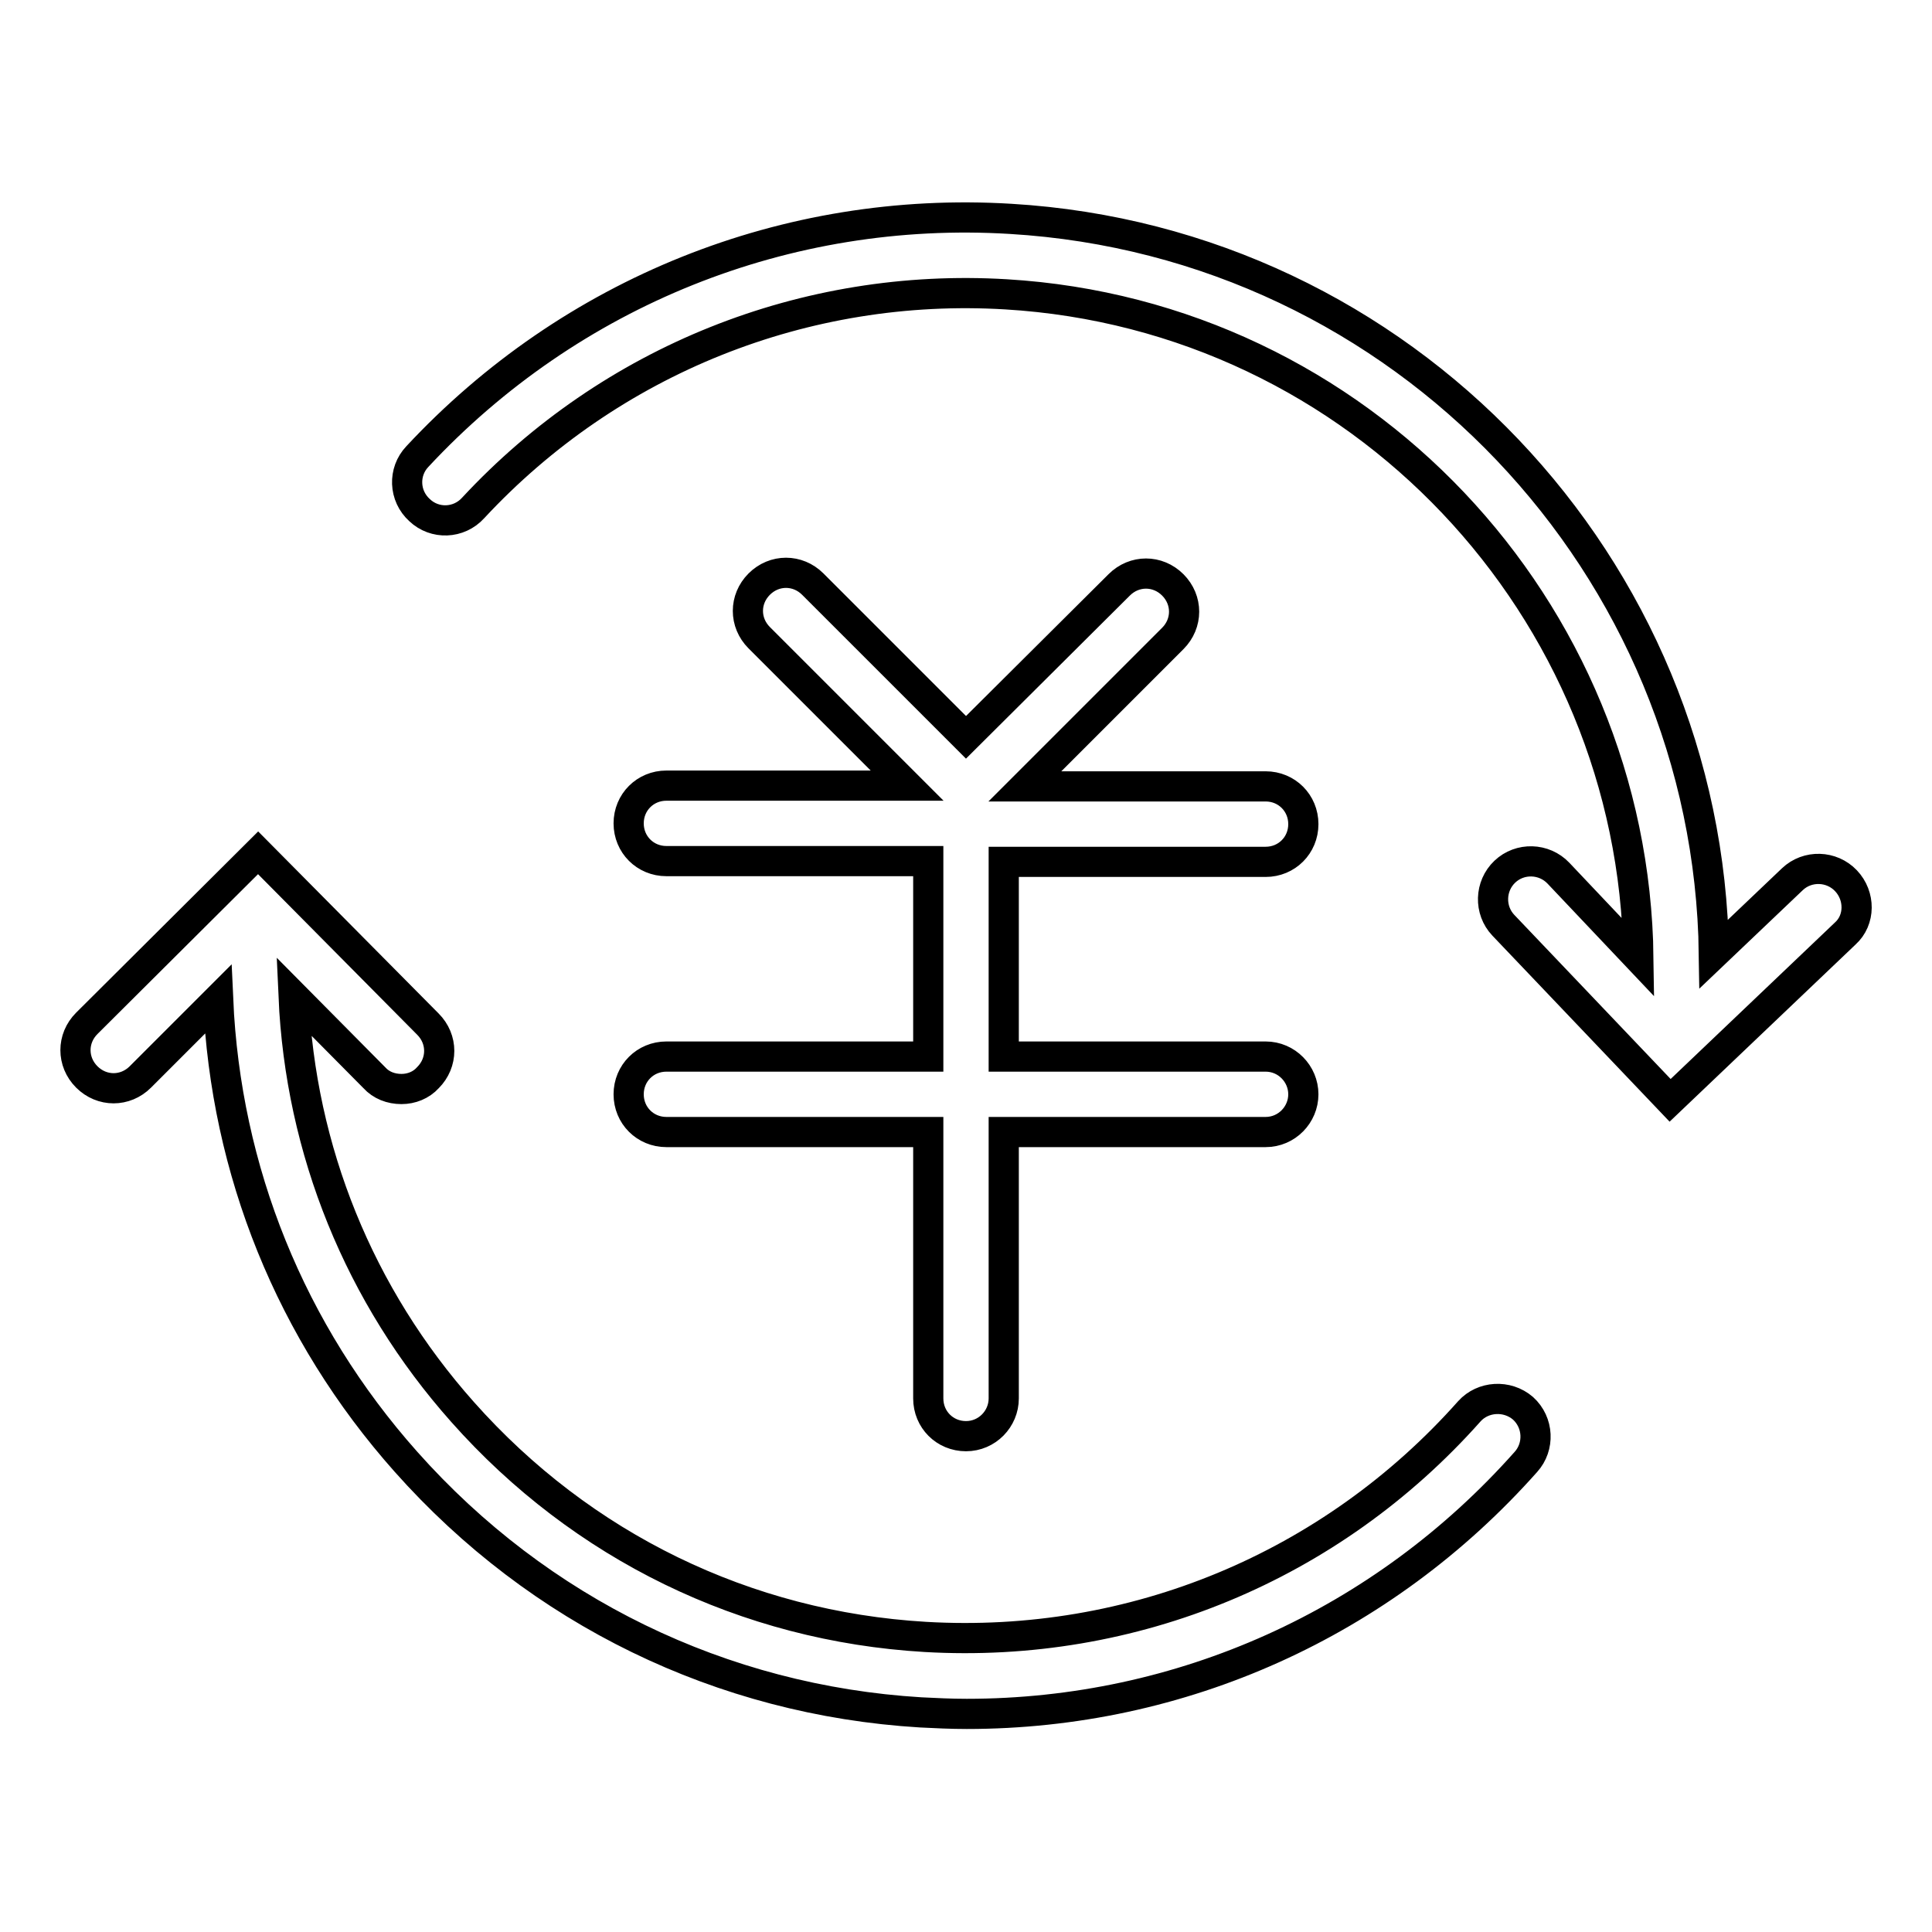 <?xml version="1.0" encoding="utf-8"?>
<!-- Svg Vector Icons : http://www.onlinewebfonts.com/icon -->
<!DOCTYPE svg PUBLIC "-//W3C//DTD SVG 1.1//EN" "http://www.w3.org/Graphics/SVG/1.1/DTD/svg11.dtd">
<svg version="1.1" xmlns="http://www.w3.org/2000/svg" xmlns:xlink="http://www.w3.org/1999/xlink" x="0px" y="0px" viewBox="0 0 256 256" enable-background="new 0 0 256 256" xml:space="preserve">
<g> <path stroke-width="4" fill-opacity="0" stroke="#000000"  d="M244.6,116.7c-1.9-2-5.1-2.1-7.1-0.2l-10.4,9.9C226.4,75.1,186,32.1,133.9,29c-29.7-1.8-58.3,9.7-78.6,31.5 c-1.9,2-1.8,5.2,0.3,7.1c2,1.9,5.2,1.8,7.1-0.3c18.2-19.6,44-29.9,70.6-28.3c46.9,2.8,83.2,41.6,83.8,87.9l-10.6-11.2 c-1.9-2-5.1-2.1-7.1-0.2c-2,1.9-2.1,5.1-0.2,7.1l22.1,23.2l23.2-22.1C246.5,121.9,246.5,118.7,244.6,116.7L244.6,116.7z  M201.8,186.6c-2.1-1.8-5.3-1.6-7.1,0.4c-18.3,20.6-44.6,31.5-72.1,29.9c-23.8-1.4-45.5-12-61.3-29.8 c-13.7-15.4-21.5-34.7-22.4-55.1l10.7,10.8c0.9,1,2.2,1.5,3.6,1.5c1.3,0,2.6-0.5,3.5-1.5c2-2,2-5.1,0-7.1L34.2,113l-22.7,22.6 c-2,2-2,5.1,0,7.1c2,2,5.1,2,7.1,0l10.3-10.3c1,22.7,9.6,44.1,24.9,61.3c17.6,19.8,41.8,31.6,68.2,33.2c2,0.1,4,0.2,6.1,0.2 c28.4,0,55.1-12,74.1-33.4C204,191.7,203.9,188.5,201.8,186.6L201.8,186.6z M88.3,140c-2.8,0-5,2.2-5,5s2.2,5,5,5h34.7v35.3 c0,2.8,2.2,5,5,5c2.8,0,5-2.3,5-5v-35.3h34.7c2.8,0,5-2.3,5-5s-2.2-5-5-5H133v-25.8h34.7c2.8,0,5-2.2,5-5s-2.2-5-5-5h-31.9 l19.6-19.6c2-2,2-5.1,0-7.1c-2-2-5.1-2-7.1,0L128,97.7l-20.3-20.3c-2-2-5.1-2-7.1,0c-2,2-2,5.1,0,7.1l19.6,19.6H88.3 c-2.8,0-5,2.2-5,5s2.2,5,5,5h34.7V140H88.3z"/></g>
</svg>